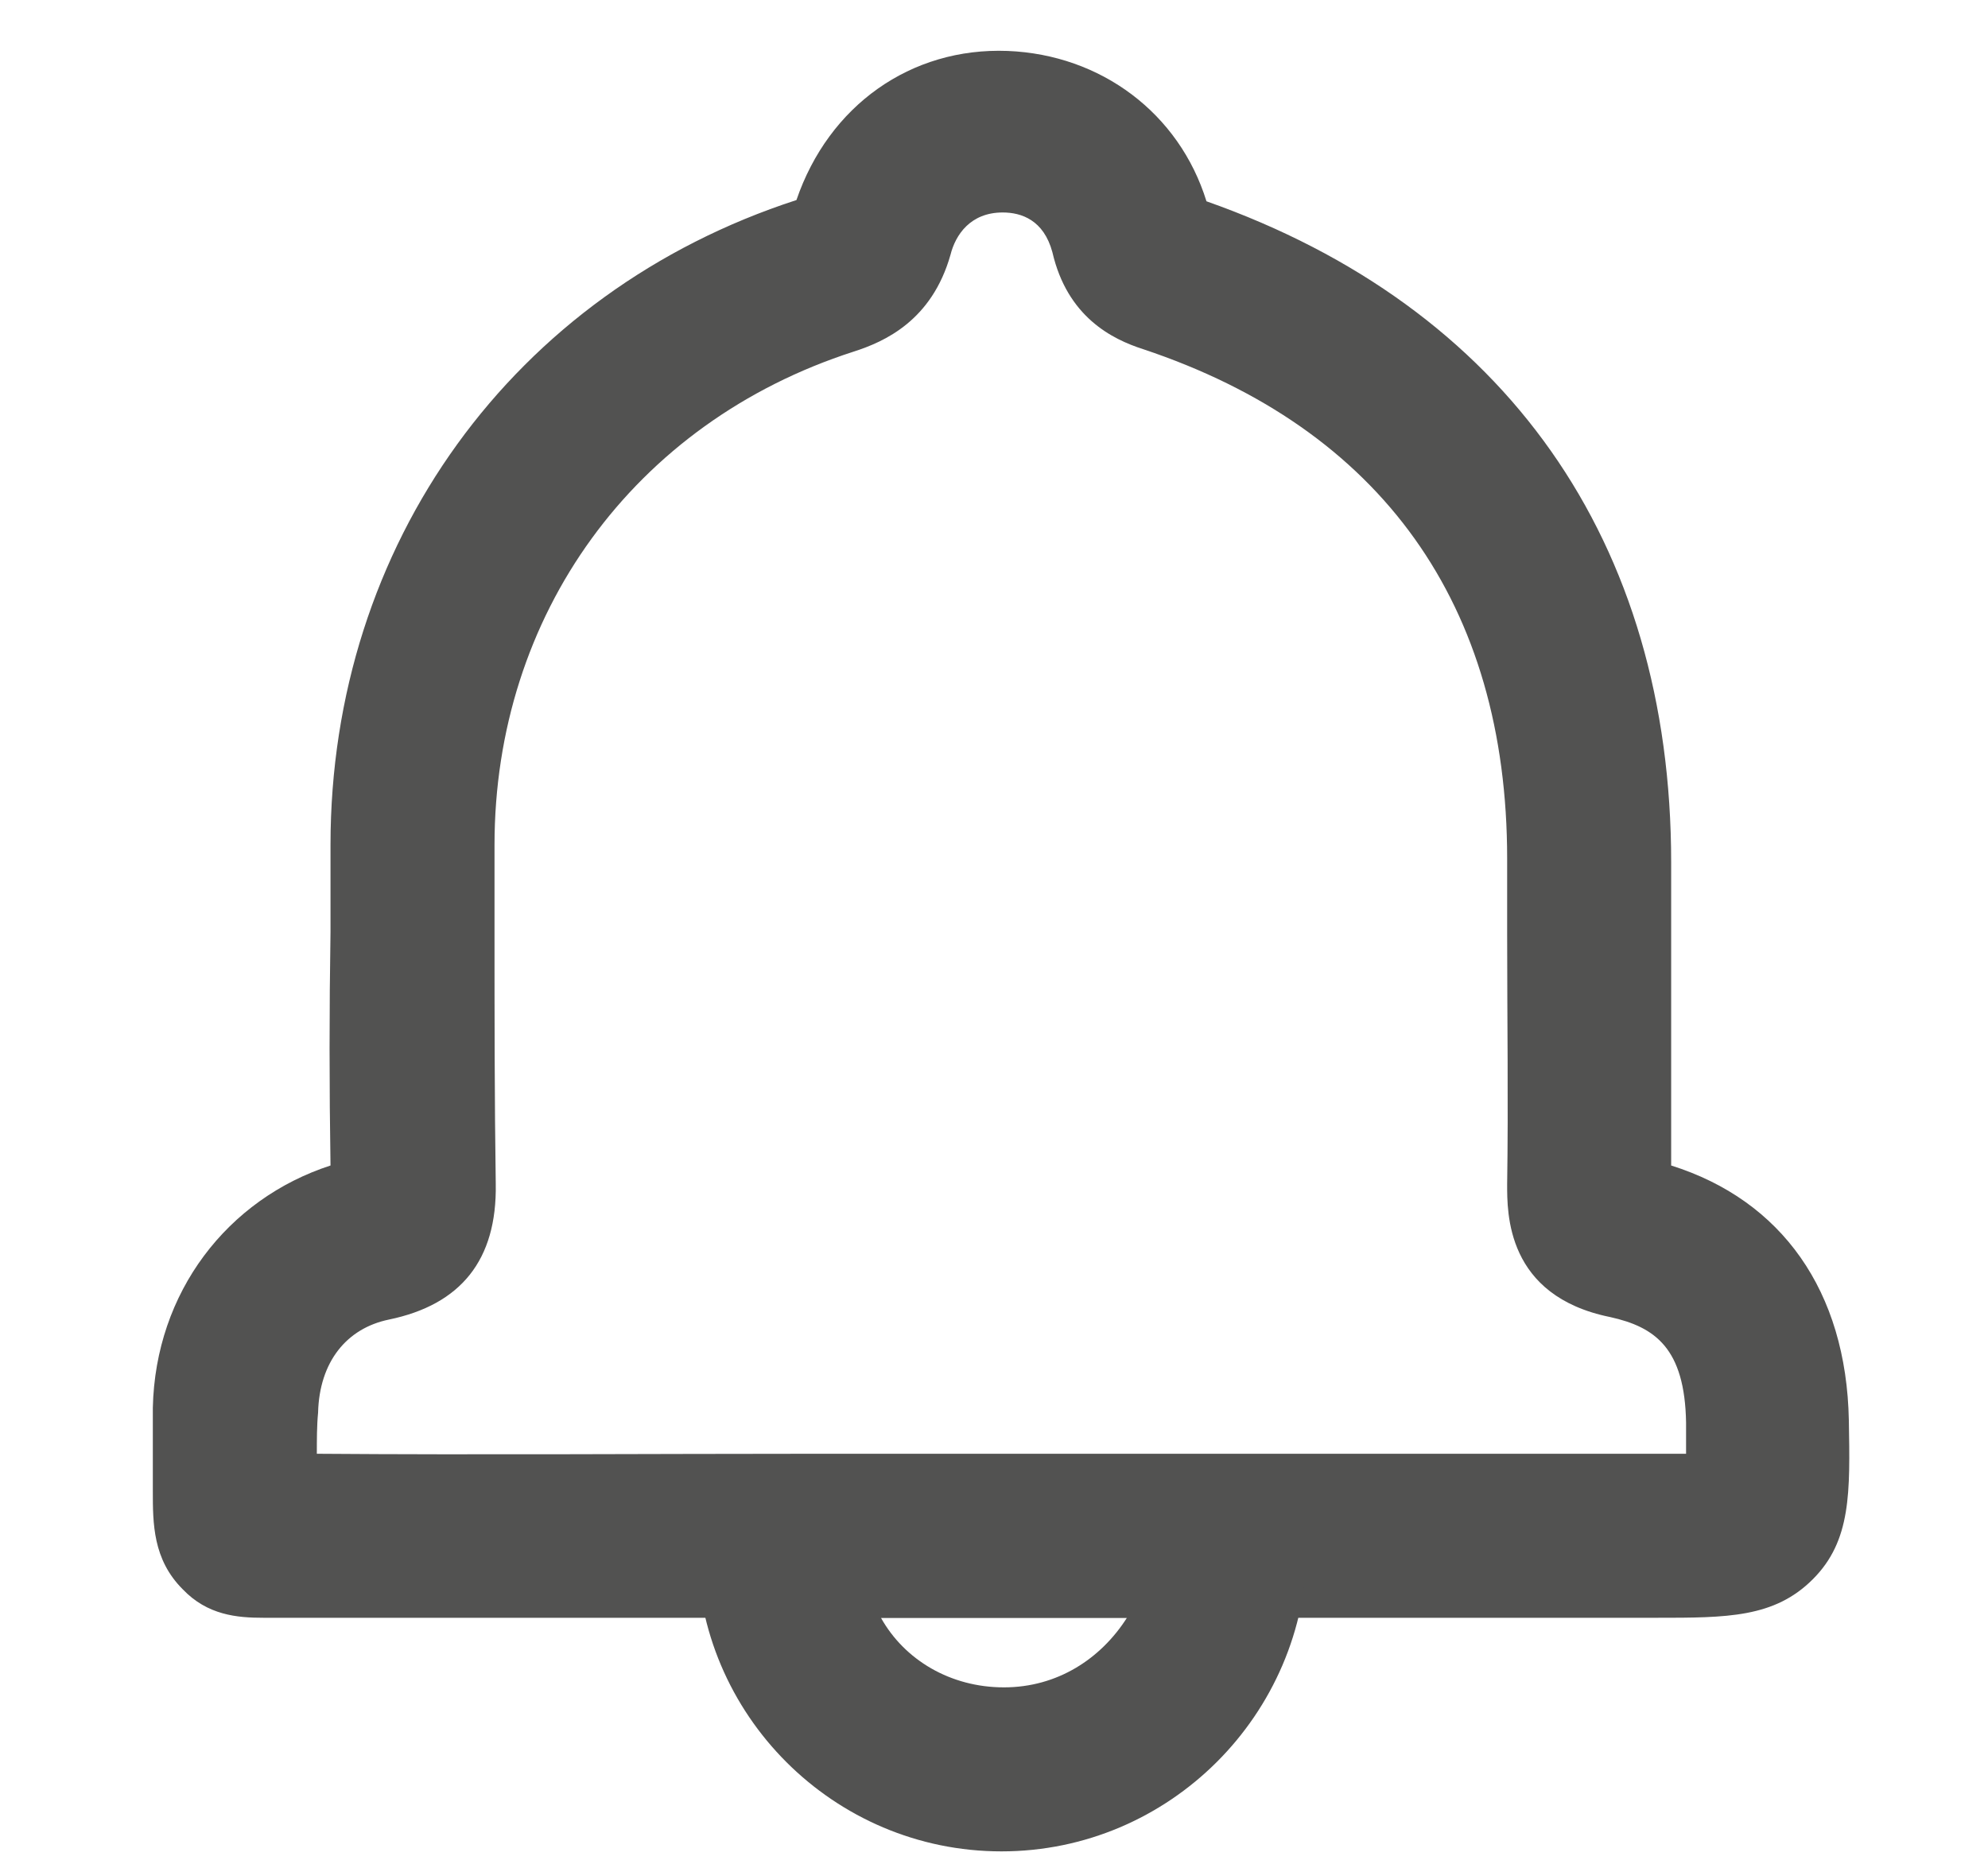 <?xml version="1.0" encoding="utf-8"?>
<!-- Generator: Adobe Illustrator 21.0.0, SVG Export Plug-In . SVG Version: 6.00 Build 0)  -->
<svg version="1.1" id="Capa_1" xmlns="http://www.w3.org/2000/svg" xmlns:xlink="http://www.w3.org/1999/xlink" x="0px" y="0px"
	 viewBox="0 0 160 150" style="enable-background:new 0 0 160 150;" xml:space="preserve">
<style type="text/css">
	.st0{fill:#525251;}
	.st1{display:none;}
	.st2{display:inline;}
	.st3{fill:#BBCD38;}
	.st4{fill:#FFFFFF;}
</style>
<g id="Capa_1_1_">
	<g>
		<path class="st0" d="M21.2,130.2c-2.1,0-4.5-0.2-6.5-2.3c-2.4-2.4-2.4-5.3-2.4-7.9c0-0.6,0-1.3,0-1.9c0-1.6,0-3.2,0-4.8
			c0.2-9.3,6-16.8,14.3-19.5c-0.1-6.3-0.1-12.6,0-18.8v-7c0-24.2,14.7-44.5,37.5-51.9c2.6-7.6,9.2-12.3,17-12
			c7.5,0.3,13.8,5,16,12.1c24.1,8.5,37.4,27.4,37.4,53.2v6.1c0,6.1,0,12.3,0,18.3c8.9,2.8,14.1,10.1,14.3,20.5
			c0.1,5.8,0.2,9.7-2.9,12.8c-3.1,3.1-6.9,3.1-12.6,3.1H65.5c-13.4,0-27.3,0-40.8,0c-0.9,0-1.6,0-2.3,0
			C22,130.2,21.7,130.2,21.2,130.2z M25.5,117c13.3,0.1,26.9,0,40,0h67.9c0.8,0,1.6,0,2.3,0c0-0.8,0-1.6,0-2.5
			c-0.1-6-2.5-7.7-6.1-8.5c-8.4-1.7-8.3-8.4-8.3-10.7c0.1-6.6,0-13.3,0-20.1v-6.1c0-20.4-10.1-34.6-29.3-41
			c-2.5-0.8-6.1-2.6-7.3-7.8c-0.7-2.6-2.5-3.2-4-3.2c-2.6,0-3.8,1.8-4.2,3.4c-1.5,5.3-5.3,7-7.8,7.8C51,34,39.8,49.5,39.8,68v7
			c0,6.6,0,13.5,0.1,20.3c0.1,6.1-2.8,9.7-8.6,10.9c-3.4,0.7-5.6,3.4-5.7,7.5C25.5,114.7,25.5,115.9,25.5,117z"/>
		<path class="st0" d="M80.6,149c-13.5,0-24.5-11-24.5-24.5c0-0.3,0-0.7,0-1l0.3-6.3l6.3-0.1h42.2l0.3,6.4c0,0.3,0,0.7,0,1
			C105.1,138,94.1,149,80.6,149z M70.9,130.2c1.9,3.4,5.6,5.6,9.9,5.6s7.8-2.3,9.9-5.6H70.9z"/>
	</g>
</g>
<g id="Capa_2" class="st1">
	<g class="st2">
		<g>
			<path class="st3" d="M29.1,132.6c-1.8,0-3.9-0.2-5.7-2c-2.1-2.1-2.1-4.6-2.1-6.9c0-0.5,0-1.1,0-1.7c0-1.4,0-2.8,0-4.2
				c0.2-8.1,5.2-14.7,12.5-17c-0.1-5.5-0.1-11,0-16.4v-6.1c0-21.1,12.8-38.8,32.7-45.3c2.3-6.6,8-10.7,14.8-10.5
				c6.6,0.2,12.1,4.3,14.1,10.5c21,7.4,32.6,23.9,32.6,46.4v5.3c0,5.3,0,10.7,0,16c7.8,2.4,12.3,8.8,12.5,17.9
				c0.1,5.1,0.2,8.5-2.5,11.2c-2.7,2.7-6,2.7-11,2.7H67.8c-11.7,0-23.8,0-35.6,0c-0.8,0-1.4,0-2,0C29.8,132.6,29.4,132.6,29.1,132.6
				z M32.8,121.1c11.6,0.1,23.5,0,34.9,0h59.2c0.7,0,1.4,0,2,0c0-0.7,0-1.4,0-2.2c-0.1-5.2-2.2-6.7-5.3-7.4
				c-7.3-1.5-7.2-7.3-7.2-9.3c0.1-5.8,0-11.6,0-17.5v-5.3c0-17.8-8.8-30.2-25.6-35.8c-2.2-0.7-5.3-2.3-6.4-6.8
				c-0.6-2.3-2.2-2.8-3.5-2.8c-2.3,0-3.3,1.6-3.7,3c-1.3,4.6-4.6,6.1-6.8,6.8c-15.3,4.8-25.1,18.3-25.1,34.5v6.1
				c0,5.8,0,11.8,0.1,17.7c0.1,5.3-2.4,8.5-7.5,9.5c-3,0.6-4.9,3-5,6.5C32.8,119.1,32.8,120.1,32.8,121.1z"/>
			<path class="st3" d="M80.9,149c-11.8,0-21.4-9.6-21.4-21.4c0-0.3,0-0.6,0-0.9l0.3-5.5l5.5-0.1h36.8l0.3,5.6c0,0.3,0,0.6,0,0.9
				C102.3,139.4,92.7,149,80.9,149z M72.3,132.6c1.7,3,4.9,4.9,8.6,4.9s6.8-2,8.6-4.9H72.3z"/>
		</g>
		<g>
			<path class="st4" d="M127.1,40.7l-5.3,0.7v-3.8l5.9-2.6h5.3v30h-6L127.1,40.7L127.1,40.7z"/>
		</g>
	</g>
</g>
<g id="Capa_3" class="st1">
	<g class="st2">
		<g>
			<path class="st3" d="M29.1,132.6c-1.8,0-3.9-0.2-5.7-2c-2.1-2.1-2.1-4.6-2.1-6.9c0-0.5,0-1.1,0-1.7c0-1.4,0-2.8,0-4.2
				c0.2-8.1,5.2-14.7,12.5-17c-0.1-5.5-0.1-11,0-16.4v-6.1c0-21.1,12.8-38.8,32.7-45.3c2.3-6.6,8-10.7,14.8-10.5
				c6.6,0.2,12.1,4.3,14.1,10.5c21,7.4,32.6,23.9,32.6,46.4v5.3c0,5.3,0,10.7,0,16c7.8,2.4,12.3,8.8,12.5,17.9
				c0.1,5.1,0.2,8.5-2.5,11.2c-2.7,2.7-6,2.7-11,2.7H67.8c-11.7,0-23.8,0-35.6,0c-0.8,0-1.4,0-2,0C29.8,132.6,29.4,132.6,29.1,132.6
				z M32.8,121.1c11.6,0.1,23.5,0,34.9,0h59.2c0.7,0,1.4,0,2,0c0-0.7,0-1.4,0-2.2c-0.1-5.2-2.2-6.7-5.3-7.4
				c-7.3-1.5-7.2-7.3-7.2-9.3c0.1-5.8,0-11.6,0-17.5v-5.3c0-17.8-8.8-30.2-25.6-35.8c-2.2-0.7-5.3-2.3-6.4-6.8
				c-0.6-2.3-2.2-2.8-3.5-2.8c-2.3,0-3.3,1.6-3.7,3c-1.3,4.6-4.6,6.1-6.8,6.8c-15.3,4.8-25.1,18.3-25.1,34.5v6.1
				c0,5.8,0,11.8,0.1,17.7c0.1,5.3-2.4,8.5-7.5,9.5c-3,0.6-4.9,3-5,6.5C32.8,119.1,32.8,120.1,32.8,121.1z"/>
			<path class="st3" d="M80.9,149c-11.8,0-21.4-9.6-21.4-21.4c0-0.3,0-0.6,0-0.9l0.3-5.5l5.5-0.1h36.8l0.3,5.6c0,0.3,0,0.6,0,0.9
				C102.3,139.4,92.7,149,80.9,149z M72.3,132.6c1.7,3,4.9,4.9,8.6,4.9s6.8-2,8.6-4.9H72.3z"/>
		</g>
		<path class="st3" d="M140.6,82.2h-23.2c-11,0-20-9-20-20V39c0-11,9-20,20-20h23.2c11,0,20,9,20,20v23.2
			C160.6,73.2,151.6,82.2,140.6,82.2z"/>
		<g>
			<path class="st4" d="M127.1,40.7l-5.3,0.7v-3.8l5.9-2.6h5.3v30h-6L127.1,40.7L127.1,40.7z"/>
		</g>
	</g>
</g>
</svg>
